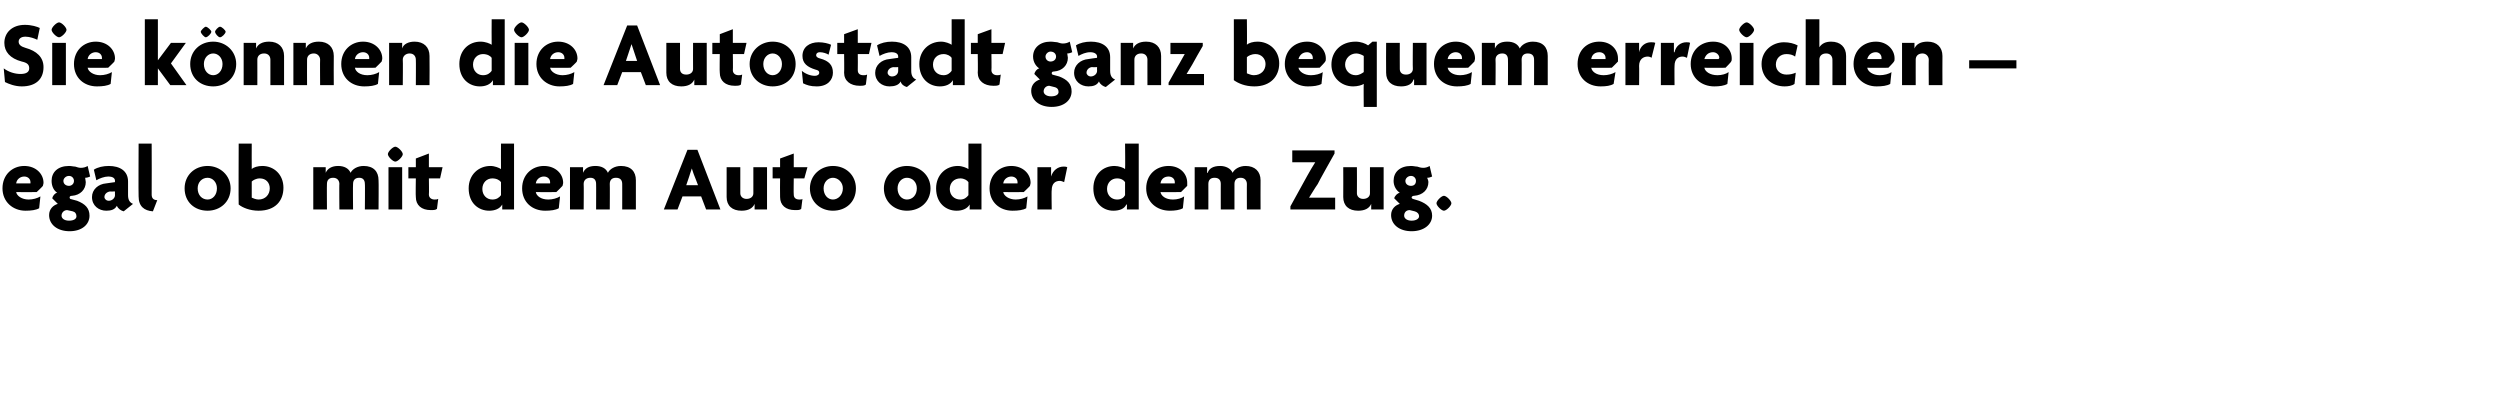 <?xml version="1.0" standalone="no"?><!DOCTYPE svg PUBLIC "-//W3C//DTD SVG 1.1//EN" "http://www.w3.org/Graphics/SVG/1.1/DTD/svg11.dtd"><svg xmlns="http://www.w3.org/2000/svg" version="1.1" width="402.2px" height="67.3px" viewBox="0 -3 402.2 67.3" style="top:-3px">  <desc>Sie k nnen die Autostadt ganz bequem erreichen – egal ob mit dem Auto oder dem Zug.</desc>  <defs/>  <g id="Polygon46990">    <path d="M 6.9 26.9 C 6.91 26.95 5.9 27.9 5.9 27.9 C 5.9 27.9 2.61 27.93 2.6 27.9 C 2.7 28.5 3.5 29.1 4.6 29.1 C 5.3 29.1 6 28.9 6.5 28.6 C 6.5 28.6 6.3 30.5 6.3 30.5 C 5.8 30.8 5 30.9 4.1 30.9 C 2.1 30.9 0.4 29.5 0.4 27.3 C 0.4 25.1 2 23.7 3.9 23.7 C 5.8 23.7 7 25 7 26.4 C 7 26.6 6.9 26.8 6.9 26.9 Z M 3.9 25.4 C 3.3 25.4 2.7 25.8 2.6 26.5 C 2.6 26.5 4.9 26.5 4.9 26.5 C 4.9 26.4 4.9 26.4 4.9 26.3 C 4.9 25.8 4.5 25.4 3.9 25.4 Z M 11.2 34.2 C 9.2 34.2 7.9 33.1 7.9 31.6 C 7.9 30.6 8.6 30 9.3 29.8 C 9.3 29.8 8.4 28.9 8.4 28.9 C 8.5 28.5 8.8 28.1 9.2 28 C 8.7 27.7 8.3 27 8.3 26.1 C 8.3 24.7 9.3 23.7 11.1 23.7 C 11.5 23.7 11.8 23.8 12.1 23.8 C 12.4 23.9 12.7 24 13 24 C 13.4 24 13.8 23.9 14.1 23.7 C 14.1 23.7 14.5 25.4 14.5 25.4 C 14.3 25.5 14 25.6 13.7 25.6 C 13.7 25.8 13.8 26.1 13.8 26.3 C 13.8 27.5 12.9 28.4 11.6 28.5 C 11.3 28.5 11.2 28.6 11.2 28.8 C 11.2 28.8 11.2 28.9 11.3 29 C 11.3 29 12.4 29.3 12.4 29.3 C 13.7 29.8 14.4 30.5 14.4 31.7 C 14.4 33.1 13.2 34.2 11.2 34.2 Z M 11.1 25.3 C 10.6 25.3 10.2 25.7 10.2 26.1 C 10.2 26.6 10.6 26.9 11.1 26.9 C 11.5 26.9 11.9 26.6 11.9 26.1 C 11.9 25.7 11.6 25.3 11.1 25.3 Z M 11.7 31 C 11.7 31 10.8 30.8 10.8 30.8 C 10.3 30.8 9.9 31.2 9.9 31.7 C 9.9 32.1 10.3 32.5 11.1 32.5 C 11.9 32.5 12.3 32.2 12.3 31.8 C 12.3 31.4 12.1 31.1 11.7 31 Z M 19.9 31 C 19.5 30.9 19 30.6 18.8 30.1 C 18.5 30.7 17.9 30.9 17.1 30.9 C 15.9 30.9 14.8 30.1 14.8 28.7 C 14.8 27.5 15.8 26.6 17.1 26.5 C 17.13 26.48 18.5 26.3 18.5 26.3 C 18.5 26.3 18.48 26.12 18.5 26.1 C 18.5 25.7 18.2 25.4 17.4 25.4 C 16.8 25.4 16 25.7 15.5 26 C 15.5 26 15.1 24.3 15.1 24.3 C 15.7 23.9 16.6 23.7 17.5 23.7 C 19.3 23.7 20.6 24.5 20.6 26.2 C 20.6 26.2 20.6 28.4 20.6 28.4 C 20.6 29.2 20.9 29.6 21.4 29.8 C 21.4 29.8 19.9 31 19.9 31 Z M 18.5 27.8 C 18.5 27.8 17.65 27.83 17.7 27.8 C 17.1 27.9 16.8 28.3 16.8 28.7 C 16.8 29 17.1 29.3 17.5 29.3 C 18 29.3 18.5 28.9 18.5 28.4 C 18.48 28.36 18.5 27.8 18.5 27.8 Z M 24.6 31 C 23.2 30.9 22.3 30.2 22.3 28.6 C 22.26 28.58 22.3 20.1 22.3 20.1 L 24.4 20.1 C 24.4 20.1 24.43 28.31 24.4 28.3 C 24.4 28.9 24.7 29.2 25.3 29.2 C 25.3 29.2 24.6 31 24.6 31 Z M 33.4 30.9 C 31.3 30.9 29.7 29.5 29.7 27.3 C 29.7 25.2 31.3 23.7 33.4 23.7 C 35.4 23.7 37.1 25.2 37.1 27.3 C 37.1 29.5 35.4 30.9 33.4 30.9 Z M 33.4 25.6 C 32.5 25.6 31.8 26.3 31.8 27.3 C 31.8 28.4 32.5 29.1 33.4 29.1 C 34.2 29.1 34.9 28.4 34.9 27.3 C 34.9 26.3 34.2 25.6 33.4 25.6 Z M 41.6 30.9 C 40.2 30.9 39 30.4 38.4 29.9 C 38.36 29.92 38.4 20.1 38.4 20.1 L 40.5 20.1 C 40.5 20.1 40.48 24.17 40.5 24.2 C 40.8 23.9 41.5 23.7 42.2 23.7 C 44.1 23.7 45.6 25.1 45.6 27.2 C 45.6 29.3 44.3 30.9 41.6 30.9 Z M 41.8 25.7 C 41.2 25.7 40.7 26 40.5 26.2 C 40.5 26.2 40.5 28.8 40.5 28.8 C 40.7 28.9 41.2 29.1 41.6 29.1 C 42.7 29.1 43.4 28.3 43.4 27.3 C 43.4 26.4 42.8 25.7 41.8 25.7 Z M 58.7 30.7 C 58.7 30.7 58.74 26.55 58.7 26.6 C 58.7 26.1 58.5 25.6 57.8 25.6 C 57.1 25.6 56.8 26 56.8 26.6 C 56.76 26.58 56.8 30.7 56.8 30.7 L 54.6 30.7 C 54.6 30.7 54.56 26.55 54.6 26.6 C 54.6 26.1 54.3 25.6 53.6 25.6 C 52.9 25.6 52.6 26 52.6 26.6 C 52.57 26.58 52.6 30.7 52.6 30.7 L 50.4 30.7 L 50.4 23.9 L 52.4 23.9 L 52.4 24.8 C 52.4 24.8 52.42 24.84 52.4 24.8 C 52.7 24.1 53.4 23.7 54.4 23.7 C 55.4 23.7 56.1 24.1 56.4 24.8 C 56.7 24.2 57.5 23.7 58.5 23.7 C 60.1 23.7 60.9 24.6 60.9 26 C 60.94 26 60.9 30.7 60.9 30.7 L 58.7 30.7 Z M 63.6 23 C 63.2 23 62.4 22.2 62.4 21.8 C 62.4 21.4 63.2 20.6 63.6 20.6 C 64 20.6 64.8 21.4 64.8 21.8 C 64.8 22.2 64 23 63.6 23 Z M 62.5 30.7 L 62.5 23.9 L 64.7 23.9 L 64.7 30.7 L 62.5 30.7 Z M 70.8 25.7 L 69 25.7 C 69 25.7 69.04 28.25 69 28.3 C 69 28.8 69.4 29.1 69.9 29.1 C 70.2 29.1 70.3 29.1 70.5 29 C 70.5 29 70.3 30.6 70.3 30.6 C 70.1 30.8 69.7 30.8 69.3 30.8 C 67.8 30.8 66.9 30 66.9 28.7 C 66.85 28.67 66.9 25.7 66.9 25.7 L 65.7 25.7 L 65.7 23.9 L 66.9 23.9 L 66.9 22.5 L 69 21.7 L 69 23.9 L 71.2 23.9 L 70.8 25.7 Z M 80.8 30.7 L 80.8 29.9 C 80.8 29.9 80.77 29.89 80.8 29.9 C 80.4 30.6 79.6 30.9 78.7 30.9 C 77 30.9 75.4 29.7 75.4 27.3 C 75.4 25.1 77 23.7 78.9 23.7 C 79.6 23.7 80.3 24 80.6 24.2 C 80.58 24.19 80.6 20.1 80.6 20.1 L 82.7 20.1 L 82.7 30.7 L 80.8 30.7 Z M 80.6 26.3 C 80.4 26 79.9 25.7 79.2 25.7 C 78.3 25.7 77.6 26.4 77.6 27.4 C 77.6 28.4 78.3 29.1 79.2 29.1 C 79.9 29.1 80.3 28.8 80.6 28.4 C 80.6 28.4 80.6 26.3 80.6 26.3 Z M 90.5 26.9 C 90.49 26.95 89.5 27.9 89.5 27.9 C 89.5 27.9 86.19 27.93 86.2 27.9 C 86.3 28.5 87 29.1 88.2 29.1 C 88.9 29.1 89.6 28.9 90.1 28.6 C 90.1 28.6 89.9 30.5 89.9 30.5 C 89.4 30.8 88.6 30.9 87.7 30.9 C 85.6 30.9 84 29.5 84 27.3 C 84 25.1 85.6 23.7 87.5 23.7 C 89.4 23.7 90.6 25 90.6 26.4 C 90.6 26.6 90.5 26.8 90.5 26.9 Z M 87.5 25.4 C 86.9 25.4 86.3 25.8 86.2 26.5 C 86.2 26.5 88.5 26.5 88.5 26.5 C 88.5 26.4 88.5 26.4 88.5 26.3 C 88.5 25.8 88.1 25.4 87.5 25.4 Z M 100.1 30.7 C 100.1 30.7 100.11 26.55 100.1 26.6 C 100.1 26.1 99.9 25.6 99.1 25.6 C 98.4 25.6 98.1 26 98.1 26.6 C 98.13 26.58 98.1 30.7 98.1 30.7 L 95.9 30.7 C 95.9 30.7 95.92 26.55 95.9 26.6 C 95.9 26.1 95.7 25.6 95 25.6 C 94.3 25.6 93.9 26 93.9 26.6 C 93.94 26.58 93.9 30.7 93.9 30.7 L 91.7 30.7 L 91.7 23.9 L 93.8 23.9 L 93.8 24.8 C 93.8 24.8 93.79 24.84 93.8 24.8 C 94.1 24.1 94.7 23.7 95.8 23.7 C 96.8 23.7 97.5 24.1 97.8 24.8 C 98.1 24.2 98.9 23.7 99.9 23.7 C 101.5 23.7 102.3 24.6 102.3 26 C 102.31 26 102.3 30.7 102.3 30.7 L 100.1 30.7 Z M 113.6 30.7 L 112.8 28.6 L 109.8 28.6 L 109 30.7 L 106.8 30.7 L 110.6 21.1 L 112.2 21.1 L 115.9 30.7 L 113.6 30.7 Z M 111.6 25 C 111.5 24.7 111.4 24.4 111.3 24.1 C 111.3 24.1 111.3 24.1 111.3 24.1 C 111.2 24.4 111.1 24.7 111 25 C 111.03 24.98 110.4 26.8 110.4 26.8 L 112.3 26.8 C 112.3 26.8 111.61 24.98 111.6 25 Z M 121.4 30.7 L 121.4 29.8 C 121.4 29.8 121.38 29.8 121.4 29.8 C 121.1 30.5 120.4 30.9 119.3 30.9 C 117.8 30.9 116.9 30.1 116.9 28.7 C 116.91 28.66 116.9 23.9 116.9 23.9 L 119.1 23.9 C 119.1 23.9 119.11 28.1 119.1 28.1 C 119.1 28.6 119.5 29 120.1 29 C 120.8 29 121.2 28.6 121.2 28.1 C 121.2 28.06 121.2 23.9 121.2 23.9 L 123.4 23.9 L 123.4 30.7 L 121.4 30.7 Z M 129.4 25.7 L 127.7 25.7 C 127.7 25.7 127.66 28.25 127.7 28.3 C 127.7 28.8 128 29.1 128.6 29.1 C 128.8 29.1 129 29.1 129.1 29 C 129.1 29 128.9 30.6 128.9 30.6 C 128.7 30.8 128.4 30.8 127.9 30.8 C 126.4 30.8 125.5 30 125.5 28.7 C 125.47 28.67 125.5 25.7 125.5 25.7 L 124.3 25.7 L 124.3 23.9 L 125.5 23.9 L 125.5 22.5 L 127.7 21.7 L 127.7 23.9 L 129.9 23.9 L 129.4 25.7 Z M 134 30.9 C 132 30.9 130.3 29.5 130.3 27.3 C 130.3 25.2 132 23.7 134 23.7 C 136.1 23.7 137.7 25.2 137.7 27.3 C 137.7 29.5 136.1 30.9 134 30.9 Z M 134 25.6 C 133.2 25.6 132.5 26.3 132.5 27.3 C 132.5 28.4 133.2 29.1 134 29.1 C 134.8 29.1 135.6 28.4 135.6 27.3 C 135.6 26.3 134.8 25.6 134 25.6 Z M 145.9 30.9 C 143.9 30.9 142.2 29.5 142.2 27.3 C 142.2 25.2 143.9 23.7 145.9 23.7 C 148 23.7 149.7 25.2 149.7 27.3 C 149.7 29.5 148 30.9 145.9 30.9 Z M 145.9 25.6 C 145.1 25.6 144.4 26.3 144.4 27.3 C 144.4 28.4 145.1 29.1 145.9 29.1 C 146.8 29.1 147.5 28.4 147.5 27.3 C 147.5 26.3 146.8 25.6 145.9 25.6 Z M 156 30.7 L 156 29.9 C 156 29.9 155.98 29.89 156 29.9 C 155.6 30.6 154.8 30.9 153.9 30.9 C 152.2 30.9 150.6 29.7 150.6 27.3 C 150.6 25.1 152.2 23.7 154.1 23.7 C 154.8 23.7 155.5 24 155.8 24.2 C 155.79 24.19 155.8 20.1 155.8 20.1 L 157.9 20.1 L 157.9 30.7 L 156 30.7 Z M 155.8 26.3 C 155.6 26 155.1 25.7 154.5 25.7 C 153.5 25.7 152.8 26.4 152.8 27.4 C 152.8 28.4 153.5 29.1 154.5 29.1 C 155.1 29.1 155.5 28.8 155.8 28.4 C 155.8 28.4 155.8 26.3 155.8 26.3 Z M 165.7 26.9 C 165.7 26.95 164.7 27.9 164.7 27.9 C 164.7 27.9 161.4 27.93 161.4 27.9 C 161.5 28.5 162.3 29.1 163.4 29.1 C 164.1 29.1 164.8 28.9 165.3 28.6 C 165.3 28.6 165.1 30.5 165.1 30.5 C 164.6 30.8 163.8 30.9 162.9 30.9 C 160.8 30.9 159.2 29.5 159.2 27.3 C 159.2 25.1 160.8 23.7 162.7 23.7 C 164.6 23.7 165.8 25 165.8 26.4 C 165.8 26.6 165.7 26.8 165.7 26.9 Z M 162.7 25.4 C 162.1 25.4 161.5 25.8 161.4 26.5 C 161.4 26.5 163.7 26.5 163.7 26.5 C 163.7 26.4 163.7 26.4 163.7 26.3 C 163.7 25.8 163.3 25.4 162.7 25.4 Z M 171.2 26.3 C 171 26.2 170.7 26.1 170.5 26.1 C 169.8 26.1 169.2 26.5 169.2 27.6 C 169.15 27.56 169.2 30.7 169.2 30.7 L 166.9 30.7 L 166.9 23.9 L 169.1 23.9 L 169.1 25.4 C 169.1 25.4 169.14 25.44 169.1 25.4 C 169.4 24.4 170.2 23.8 171.1 23.8 C 171.3 23.8 171.5 23.8 171.7 23.9 C 171.7 23.9 171.2 26.3 171.2 26.3 Z M 181.3 30.7 L 181.3 29.9 C 181.3 29.9 181.24 29.89 181.2 29.9 C 180.9 30.6 180.1 30.9 179.1 30.9 C 177.5 30.9 175.9 29.7 175.9 27.3 C 175.9 25.1 177.4 23.7 179.3 23.7 C 180 23.7 180.8 24 181 24.2 C 181.05 24.19 181 20.1 181 20.1 L 183.2 20.1 L 183.2 30.7 L 181.3 30.7 Z M 181 26.3 C 180.8 26 180.4 25.7 179.7 25.7 C 178.8 25.7 178.1 26.4 178.1 27.4 C 178.1 28.4 178.8 29.1 179.7 29.1 C 180.4 29.1 180.8 28.8 181 28.4 C 181 28.4 181 26.3 181 26.3 Z M 191 26.9 C 190.96 26.95 190 27.9 190 27.9 C 190 27.9 186.66 27.93 186.7 27.9 C 186.8 28.5 187.5 29.1 188.7 29.1 C 189.4 29.1 190.1 28.9 190.5 28.6 C 190.5 28.6 190.3 30.5 190.3 30.5 C 189.8 30.8 189 30.9 188.2 30.9 C 186.1 30.9 184.4 29.5 184.4 27.3 C 184.4 25.1 186 23.7 188 23.7 C 189.9 23.7 191 25 191 26.4 C 191 26.6 191 26.8 191 26.9 Z M 188 25.4 C 187.3 25.4 186.8 25.8 186.7 26.5 C 186.7 26.5 189 26.5 189 26.5 C 189 26.4 189 26.4 189 26.3 C 189 25.8 188.6 25.4 188 25.4 Z M 200.6 30.7 C 200.6 30.7 200.58 26.55 200.6 26.6 C 200.6 26.1 200.3 25.6 199.6 25.6 C 198.9 25.6 198.6 26 198.6 26.6 C 198.6 26.58 198.6 30.7 198.6 30.7 L 196.4 30.7 C 196.4 30.7 196.39 26.55 196.4 26.6 C 196.4 26.1 196.2 25.6 195.4 25.6 C 194.7 25.6 194.4 26 194.4 26.6 C 194.41 26.58 194.4 30.7 194.4 30.7 L 192.2 30.7 L 192.2 23.9 L 194.2 23.9 L 194.2 24.8 C 194.2 24.8 194.26 24.84 194.3 24.8 C 194.5 24.1 195.2 23.7 196.3 23.7 C 197.2 23.7 198 24.1 198.3 24.8 C 198.6 24.2 199.4 23.7 200.4 23.7 C 201.9 23.7 202.8 24.6 202.8 26 C 202.78 26 202.8 30.7 202.8 30.7 L 200.6 30.7 Z M 207.6 30.7 L 207.6 30.2 C 207.6 30.2 210.3 25.32 210.3 25.3 C 210.7 24.6 211.2 23.7 211.6 23.1 C 211.65 23.07 211.6 23.1 211.6 23.1 L 207.9 23.1 L 207.9 21.2 L 214.7 21.2 L 214.7 21.7 C 214.7 21.7 211.96 26.56 212 26.6 C 211.5 27.3 211 28.2 210.6 28.8 C 210.63 28.81 210.6 28.8 210.6 28.8 L 214.8 28.8 L 214.8 30.7 L 207.6 30.7 Z M 220.6 30.7 L 220.6 29.8 C 220.6 29.8 220.59 29.8 220.6 29.8 C 220.3 30.5 219.6 30.9 218.5 30.9 C 217 30.9 216.1 30.1 216.1 28.7 C 216.12 28.66 216.1 23.9 216.1 23.9 L 218.3 23.9 C 218.3 23.9 218.32 28.1 218.3 28.1 C 218.3 28.6 218.7 29 219.3 29 C 220 29 220.4 28.6 220.4 28.1 C 220.41 28.06 220.4 23.9 220.4 23.9 L 222.6 23.9 L 222.6 30.7 L 220.6 30.7 Z M 227.1 34.2 C 225.1 34.2 223.8 33.1 223.8 31.6 C 223.8 30.6 224.5 30 225.2 29.8 C 225.2 29.8 224.3 28.9 224.3 28.9 C 224.4 28.5 224.8 28.1 225.2 28 C 224.7 27.7 224.2 27 224.2 26.1 C 224.2 24.7 225.2 23.7 227 23.7 C 227.4 23.7 227.7 23.8 228 23.8 C 228.3 23.9 228.6 24 229 24 C 229.3 24 229.7 23.9 230 23.7 C 230 23.7 230.4 25.4 230.4 25.4 C 230.2 25.5 229.9 25.6 229.6 25.6 C 229.7 25.8 229.8 26.1 229.8 26.3 C 229.8 27.5 228.9 28.4 227.5 28.5 C 227.3 28.5 227.1 28.6 227.1 28.8 C 227.1 28.8 227.1 28.9 227.3 29 C 227.3 29 228.3 29.3 228.3 29.3 C 229.6 29.8 230.4 30.5 230.4 31.7 C 230.4 33.1 229.1 34.2 227.1 34.2 Z M 227 25.3 C 226.5 25.3 226.1 25.7 226.1 26.1 C 226.1 26.6 226.5 26.9 227 26.9 C 227.5 26.9 227.8 26.6 227.8 26.1 C 227.8 25.7 227.5 25.3 227 25.3 Z M 227.6 31 C 227.6 31 226.8 30.8 226.8 30.8 C 226.2 30.8 225.9 31.2 225.9 31.7 C 225.9 32.1 226.3 32.5 227.1 32.5 C 227.8 32.5 228.3 32.2 228.3 31.8 C 228.3 31.4 228 31.1 227.6 31 Z M 232.3 30.9 C 231.9 30.9 231.1 30.1 231.1 29.7 C 231.1 29.3 231.9 28.5 232.3 28.5 C 232.7 28.5 233.5 29.3 233.5 29.7 C 233.5 30.1 232.7 30.9 232.3 30.9 Z " stroke="none" fill="#000"/>  </g>  <g id="Polygon46989">    <path d="M 3.5 10.9 C 2.4 10.9 1.4 10.5 0.8 10.2 C 0.8 10.2 0.6 8 0.6 8 C 1.4 8.6 2.4 8.9 3.3 8.9 C 4.2 8.9 4.7 8.6 4.7 8 C 4.7 7.4 4.4 7.1 3.5 6.9 C 1.6 6.4 0.7 5.3 0.7 3.9 C 0.7 2.3 1.9 1 4 1 C 5.1 1 6 1.3 6.4 1.5 C 6.4 1.5 6 3.4 6 3.4 C 5.6 3.2 4.8 2.9 4.1 2.9 C 3.3 2.9 3 3.3 3 3.7 C 3 4.2 3.4 4.5 4.1 4.7 C 5.9 5.2 7 6.2 7 7.8 C 7 9.7 5.8 10.9 3.5 10.9 Z M 9.5 3 C 9.1 3 8.3 2.2 8.3 1.8 C 8.3 1.4 9.1 0.6 9.5 0.6 C 9.9 0.6 10.7 1.4 10.7 1.8 C 10.7 2.2 9.9 3 9.5 3 Z M 8.4 10.7 L 8.4 3.9 L 10.6 3.9 L 10.6 10.7 L 8.4 10.7 Z M 18.4 6.9 C 18.4 6.95 17.4 7.9 17.4 7.9 C 17.4 7.9 14.1 7.93 14.1 7.9 C 14.2 8.5 15 9.1 16.1 9.1 C 16.8 9.1 17.5 8.9 18 8.6 C 18 8.6 17.8 10.5 17.8 10.5 C 17.3 10.8 16.5 10.9 15.6 10.9 C 13.5 10.9 11.9 9.5 11.9 7.3 C 11.9 5.1 13.5 3.7 15.4 3.7 C 17.3 3.7 18.5 5 18.5 6.4 C 18.5 6.6 18.4 6.8 18.4 6.9 Z M 15.4 5.4 C 14.8 5.4 14.2 5.8 14.1 6.5 C 14.1 6.5 16.4 6.5 16.4 6.5 C 16.4 6.4 16.4 6.4 16.4 6.3 C 16.4 5.8 16 5.4 15.4 5.4 Z M 27.4 10.7 L 25.4 8 L 25.4 8 L 25.4 10.7 L 23.3 10.7 L 23.3 0.1 L 25.4 0.1 L 25.4 6.7 L 25.4 6.7 L 27.5 3.9 L 29.9 3.9 L 27.5 7.2 L 30 10.7 L 27.4 10.7 Z M 34.3 10.9 C 32.2 10.9 30.6 9.5 30.6 7.3 C 30.6 5.2 32.2 3.7 34.3 3.7 C 36.3 3.7 38 5.2 38 7.3 C 38 9.5 36.3 10.9 34.3 10.9 Z M 34.3 5.6 C 33.5 5.6 32.8 6.3 32.8 7.3 C 32.8 8.4 33.5 9.1 34.3 9.1 C 35.1 9.1 35.8 8.4 35.8 7.3 C 35.8 6.3 35.1 5.6 34.3 5.6 Z M 35.4 3 C 35.1 3 34.6 2.4 34.6 2.1 C 34.6 1.9 35.1 1.3 35.4 1.3 C 35.7 1.3 36.3 1.9 36.3 2.1 C 36.3 2.4 35.7 3 35.4 3 Z M 33.1 3 C 32.9 3 32.3 2.4 32.3 2.1 C 32.3 1.9 32.9 1.3 33.1 1.3 C 33.4 1.3 34 1.9 34 2.1 C 34 2.4 33.4 3 33.1 3 Z M 43.5 10.7 C 43.5 10.7 43.5 6.55 43.5 6.6 C 43.5 6.1 43.2 5.6 42.5 5.6 C 41.8 5.6 41.4 6 41.4 6.6 C 41.41 6.58 41.4 10.7 41.4 10.7 L 39.2 10.7 L 39.2 3.9 L 41.2 3.9 L 41.2 4.8 C 41.2 4.8 41.25 4.84 41.2 4.8 C 41.5 4.1 42.2 3.7 43.3 3.7 C 44.8 3.7 45.7 4.6 45.7 6 C 45.7 6 45.7 10.7 45.7 10.7 L 43.5 10.7 Z M 51.5 10.7 C 51.5 10.7 51.47 6.55 51.5 6.6 C 51.5 6.1 51.1 5.6 50.5 5.6 C 49.8 5.6 49.4 6 49.4 6.6 C 49.38 6.58 49.4 10.7 49.4 10.7 L 47.2 10.7 L 47.2 3.9 L 49.2 3.9 L 49.2 4.8 C 49.2 4.8 49.21 4.84 49.2 4.8 C 49.5 4.1 50.2 3.7 51.3 3.7 C 52.8 3.7 53.7 4.6 53.7 6 C 53.67 6 53.7 10.7 53.7 10.7 L 51.5 10.7 Z M 61.4 6.9 C 61.39 6.95 60.4 7.9 60.4 7.9 C 60.4 7.9 57.09 7.93 57.1 7.9 C 57.2 8.5 57.9 9.1 59.1 9.1 C 59.8 9.1 60.5 8.9 61 8.6 C 61 8.6 60.8 10.5 60.8 10.5 C 60.3 10.8 59.5 10.9 58.6 10.9 C 56.5 10.9 54.9 9.5 54.9 7.3 C 54.9 5.1 56.5 3.7 58.4 3.7 C 60.3 3.7 61.5 5 61.5 6.4 C 61.5 6.6 61.4 6.8 61.4 6.9 Z M 58.4 5.4 C 57.8 5.4 57.2 5.8 57.1 6.5 C 57.1 6.5 59.4 6.5 59.4 6.5 C 59.4 6.4 59.4 6.4 59.4 6.3 C 59.4 5.8 59 5.4 58.4 5.4 Z M 66.9 10.7 C 66.9 10.7 66.93 6.55 66.9 6.6 C 66.9 6.1 66.6 5.6 65.9 5.6 C 65.3 5.6 64.8 6 64.8 6.6 C 64.84 6.58 64.8 10.7 64.8 10.7 L 62.6 10.7 L 62.6 3.9 L 64.7 3.9 L 64.7 4.8 C 64.7 4.8 64.68 4.84 64.7 4.8 C 64.9 4.1 65.7 3.7 66.7 3.7 C 68.2 3.7 69.1 4.6 69.1 6 C 69.13 6 69.1 10.7 69.1 10.7 L 66.9 10.7 Z M 79.3 10.7 L 79.3 9.9 C 79.3 9.9 79.26 9.89 79.3 9.9 C 78.9 10.6 78.1 10.9 77.2 10.9 C 75.5 10.9 73.9 9.7 73.9 7.3 C 73.9 5.1 75.4 3.7 77.3 3.7 C 78.1 3.7 78.8 4 79.1 4.2 C 79.07 4.19 79.1 0.1 79.1 0.1 L 81.2 0.1 L 81.2 10.7 L 79.3 10.7 Z M 79.1 6.3 C 78.9 6 78.4 5.7 77.7 5.7 C 76.8 5.7 76.1 6.4 76.1 7.4 C 76.1 8.4 76.8 9.1 77.7 9.1 C 78.4 9.1 78.8 8.8 79.1 8.4 C 79.1 8.4 79.1 6.3 79.1 6.3 Z M 83.9 3 C 83.5 3 82.7 2.2 82.7 1.8 C 82.7 1.4 83.5 0.6 83.9 0.6 C 84.3 0.6 85.1 1.4 85.1 1.8 C 85.1 2.2 84.3 3 83.9 3 Z M 82.8 10.7 L 82.8 3.9 L 85 3.9 L 85 10.7 L 82.8 10.7 Z M 92.8 6.9 C 92.82 6.95 91.8 7.9 91.8 7.9 C 91.8 7.9 88.51 7.93 88.5 7.9 C 88.6 8.5 89.4 9.1 90.5 9.1 C 91.2 9.1 91.9 8.9 92.4 8.6 C 92.4 8.6 92.2 10.5 92.2 10.5 C 91.7 10.8 90.9 10.9 90 10.9 C 88 10.9 86.3 9.5 86.3 7.3 C 86.3 5.1 87.9 3.7 89.8 3.7 C 91.7 3.7 92.9 5 92.9 6.4 C 92.9 6.6 92.8 6.8 92.8 6.9 Z M 89.8 5.4 C 89.2 5.4 88.6 5.8 88.5 6.5 C 88.5 6.5 90.8 6.5 90.8 6.5 C 90.8 6.4 90.8 6.4 90.8 6.3 C 90.8 5.8 90.4 5.4 89.8 5.4 Z M 103.9 10.7 L 103.1 8.6 L 100.1 8.6 L 99.3 10.7 L 97.1 10.7 L 100.9 1.1 L 102.5 1.1 L 106.2 10.7 L 103.9 10.7 Z M 101.9 5 C 101.8 4.7 101.7 4.4 101.6 4.1 C 101.6 4.1 101.6 4.1 101.6 4.1 C 101.5 4.4 101.4 4.7 101.3 5 C 101.31 4.98 100.7 6.8 100.7 6.8 L 102.5 6.8 C 102.5 6.8 101.89 4.98 101.9 5 Z M 111.7 10.7 L 111.7 9.8 C 111.7 9.8 111.66 9.8 111.7 9.8 C 111.4 10.5 110.7 10.9 109.6 10.9 C 108.1 10.9 107.2 10.1 107.2 8.7 C 107.19 8.66 107.2 3.9 107.2 3.9 L 109.4 3.9 C 109.4 3.9 109.39 8.1 109.4 8.1 C 109.4 8.6 109.7 9 110.4 9 C 111.1 9 111.5 8.6 111.5 8.1 C 111.48 8.06 111.5 3.9 111.5 3.9 L 113.7 3.9 L 113.7 10.7 L 111.7 10.7 Z M 119.7 5.7 L 117.9 5.7 C 117.9 5.7 117.94 8.25 117.9 8.3 C 117.9 8.8 118.3 9.1 118.8 9.1 C 119.1 9.1 119.2 9.1 119.4 9 C 119.4 9 119.2 10.6 119.2 10.6 C 119 10.8 118.6 10.8 118.2 10.8 C 116.7 10.8 115.8 10 115.8 8.7 C 115.75 8.67 115.8 5.7 115.8 5.7 L 114.6 5.7 L 114.6 3.9 L 115.8 3.9 L 115.8 2.5 L 117.9 1.7 L 117.9 3.9 L 120.1 3.9 L 119.7 5.7 Z M 124.3 10.9 C 122.3 10.9 120.6 9.5 120.6 7.3 C 120.6 5.2 122.3 3.7 124.3 3.7 C 126.4 3.7 128 5.2 128 7.3 C 128 9.5 126.4 10.9 124.3 10.9 Z M 124.3 5.6 C 123.5 5.6 122.8 6.3 122.8 7.3 C 122.8 8.4 123.5 9.1 124.3 9.1 C 125.1 9.1 125.8 8.4 125.8 7.3 C 125.8 6.3 125.1 5.6 124.3 5.6 Z M 131.4 10.9 C 130.4 10.9 129.8 10.7 129.2 10.4 C 129.2 10.4 129 8.4 129 8.4 C 129.6 8.9 130.4 9.2 131.1 9.2 C 131.5 9.2 131.8 9 131.8 8.7 C 131.8 8.4 131.6 8.3 131.2 8.2 C 129.9 7.8 129.1 7.2 129.1 6 C 129.1 4.6 130.2 3.8 131.7 3.8 C 132.5 3.8 133.3 4 133.7 4.2 C 133.7 4.2 133.3 5.8 133.3 5.8 C 133 5.6 132.4 5.4 131.9 5.4 C 131.5 5.4 131.3 5.6 131.3 5.9 C 131.3 6.1 131.5 6.3 131.9 6.4 C 133.4 6.8 134 7.5 134 8.7 C 134 9.8 133.2 10.9 131.4 10.9 Z M 139.8 5.7 L 138 5.7 C 138 5.7 138.03 8.25 138 8.3 C 138 8.8 138.3 9.1 138.9 9.1 C 139.2 9.1 139.3 9.1 139.5 9 C 139.5 9 139.3 10.6 139.3 10.6 C 139.1 10.8 138.7 10.8 138.3 10.8 C 136.8 10.8 135.8 10 135.8 8.7 C 135.84 8.67 135.8 5.7 135.8 5.7 L 134.7 5.7 L 134.7 3.9 L 135.8 3.9 L 135.8 2.5 L 138 1.7 L 138 3.9 L 140.2 3.9 L 139.8 5.7 Z M 145.9 11 C 145.5 10.9 145 10.6 144.9 10.1 C 144.6 10.7 143.9 10.9 143.1 10.9 C 141.9 10.9 140.8 10.1 140.8 8.7 C 140.8 7.5 141.8 6.6 143.1 6.5 C 143.14 6.48 144.5 6.3 144.5 6.3 C 144.5 6.3 144.49 6.12 144.5 6.1 C 144.5 5.7 144.2 5.4 143.4 5.4 C 142.8 5.4 142 5.7 141.5 6 C 141.5 6 141.1 4.3 141.1 4.3 C 141.7 3.9 142.6 3.7 143.5 3.7 C 145.3 3.7 146.6 4.5 146.6 6.2 C 146.6 6.2 146.6 8.4 146.6 8.4 C 146.6 9.2 146.9 9.6 147.4 9.8 C 147.4 9.8 145.9 11 145.9 11 Z M 144.5 7.8 C 144.5 7.8 143.67 7.83 143.7 7.8 C 143.1 7.9 142.8 8.3 142.8 8.7 C 142.8 9 143.1 9.3 143.5 9.3 C 144.1 9.3 144.5 8.9 144.5 8.4 C 144.49 8.36 144.5 7.8 144.5 7.8 Z M 153.3 10.7 L 153.3 9.9 C 153.3 9.9 153.28 9.89 153.3 9.9 C 152.9 10.6 152.1 10.9 151.2 10.9 C 149.5 10.9 147.9 9.7 147.9 7.3 C 147.9 5.1 149.5 3.7 151.4 3.7 C 152.1 3.7 152.8 4 153.1 4.2 C 153.09 4.19 153.1 0.1 153.1 0.1 L 155.2 0.1 L 155.2 10.7 L 153.3 10.7 Z M 153.1 6.3 C 152.9 6 152.4 5.7 151.8 5.7 C 150.8 5.7 150.1 6.4 150.1 7.4 C 150.1 8.4 150.8 9.1 151.8 9.1 C 152.4 9.1 152.8 8.8 153.1 8.4 C 153.1 8.4 153.1 6.3 153.1 6.3 Z M 161.3 5.7 L 159.5 5.7 C 159.5 5.7 159.54 8.25 159.5 8.3 C 159.5 8.8 159.9 9.1 160.4 9.1 C 160.7 9.1 160.8 9.1 161 9 C 161 9 160.8 10.6 160.8 10.6 C 160.6 10.8 160.2 10.8 159.8 10.8 C 158.3 10.8 157.3 10 157.3 8.7 C 157.35 8.67 157.3 5.7 157.3 5.7 L 156.2 5.7 L 156.2 3.9 L 157.3 3.9 L 157.3 2.5 L 159.5 1.7 L 159.5 3.9 L 161.7 3.9 L 161.3 5.7 Z M 169.2 14.2 C 167.2 14.2 165.9 13.1 165.9 11.6 C 165.9 10.6 166.6 10 167.3 9.8 C 167.3 9.8 166.4 8.9 166.4 8.9 C 166.5 8.5 166.8 8.1 167.2 8 C 166.7 7.7 166.2 7 166.2 6.1 C 166.2 4.7 167.3 3.7 169 3.7 C 169.5 3.7 169.8 3.8 170.1 3.8 C 170.4 3.9 170.7 4 171 4 C 171.4 4 171.8 3.9 172.1 3.7 C 172.1 3.7 172.5 5.4 172.5 5.4 C 172.3 5.5 172 5.6 171.7 5.6 C 171.7 5.8 171.8 6.1 171.8 6.3 C 171.8 7.5 170.9 8.4 169.6 8.5 C 169.3 8.5 169.2 8.6 169.2 8.8 C 169.2 8.8 169.2 8.9 169.3 9 C 169.3 9 170.4 9.3 170.4 9.3 C 171.7 9.8 172.4 10.5 172.4 11.7 C 172.4 13.1 171.2 14.2 169.2 14.2 Z M 169 5.3 C 168.6 5.3 168.2 5.7 168.2 6.1 C 168.2 6.6 168.6 6.9 169 6.9 C 169.5 6.9 169.9 6.6 169.9 6.1 C 169.9 5.7 169.6 5.3 169 5.3 Z M 169.6 11 C 169.6 11 168.8 10.8 168.8 10.8 C 168.3 10.8 167.9 11.2 167.9 11.7 C 167.9 12.1 168.3 12.5 169.1 12.5 C 169.9 12.5 170.3 12.2 170.3 11.8 C 170.3 11.4 170.1 11.1 169.6 11 Z M 177.9 11 C 177.5 10.9 177 10.6 176.8 10.1 C 176.5 10.7 175.9 10.9 175.1 10.9 C 173.9 10.9 172.8 10.1 172.8 8.7 C 172.8 7.5 173.8 6.6 175.1 6.5 C 175.12 6.48 176.5 6.3 176.5 6.3 C 176.5 6.3 176.47 6.12 176.5 6.1 C 176.5 5.7 176.1 5.4 175.4 5.4 C 174.7 5.4 174 5.7 173.5 6 C 173.5 6 173.1 4.3 173.1 4.3 C 173.7 3.9 174.6 3.7 175.5 3.7 C 177.3 3.7 178.6 4.5 178.6 6.2 C 178.6 6.2 178.6 8.4 178.6 8.4 C 178.6 9.2 178.9 9.6 179.4 9.8 C 179.4 9.8 177.9 11 177.9 11 Z M 176.5 7.8 C 176.5 7.8 175.65 7.83 175.6 7.8 C 175.1 7.9 174.8 8.3 174.8 8.7 C 174.8 9 175.1 9.3 175.5 9.3 C 176 9.3 176.5 8.9 176.5 8.4 C 176.47 8.36 176.5 7.8 176.5 7.8 Z M 184.6 10.7 C 184.6 10.7 184.59 6.55 184.6 6.6 C 184.6 6.1 184.3 5.6 183.6 5.6 C 182.9 5.6 182.5 6 182.5 6.6 C 182.5 6.58 182.5 10.7 182.5 10.7 L 180.3 10.7 L 180.3 3.9 L 182.3 3.9 L 182.3 4.8 C 182.3 4.8 182.34 4.84 182.3 4.8 C 182.6 4.1 183.3 3.7 184.4 3.7 C 185.9 3.7 186.8 4.6 186.8 6 C 186.79 6 186.8 10.7 186.8 10.7 L 184.6 10.7 Z M 188 10.7 L 188 10.3 C 188 10.3 189.7 7.26 189.7 7.3 C 190 6.8 190.3 6.2 190.6 5.7 C 190.6 5.74 190.6 5.7 190.6 5.7 L 188.3 5.7 L 188.3 3.9 L 193.5 3.9 L 193.5 4.4 C 193.5 4.4 191.77 7.39 191.8 7.4 C 191.5 7.9 191.2 8.4 190.9 8.9 C 190.87 8.9 190.9 8.9 190.9 8.9 L 193.7 8.9 L 193.7 10.7 L 188 10.7 Z M 201.8 10.9 C 200.3 10.9 199.2 10.4 198.5 9.9 C 198.51 9.92 198.5 0.1 198.5 0.1 L 200.6 0.1 C 200.6 0.1 200.64 4.17 200.6 4.2 C 200.9 3.9 201.6 3.7 202.3 3.7 C 204.2 3.7 205.8 5.1 205.8 7.2 C 205.8 9.3 204.4 10.9 201.8 10.9 Z M 202 5.7 C 201.3 5.7 200.8 6 200.6 6.2 C 200.6 6.2 200.6 8.8 200.6 8.8 C 200.9 8.9 201.3 9.1 201.7 9.1 C 202.9 9.1 203.6 8.3 203.6 7.3 C 203.6 6.4 202.9 5.7 202 5.7 Z M 213.2 6.9 C 213.24 6.95 212.3 7.9 212.3 7.9 C 212.3 7.9 208.93 7.93 208.9 7.9 C 209 8.5 209.8 9.1 210.9 9.1 C 211.6 9.1 212.4 8.9 212.8 8.6 C 212.8 8.6 212.6 10.5 212.6 10.5 C 212.1 10.8 211.3 10.9 210.4 10.9 C 208.4 10.9 206.7 9.5 206.7 7.3 C 206.7 5.1 208.3 3.7 210.3 3.7 C 212.1 3.7 213.3 5 213.3 6.4 C 213.3 6.6 213.3 6.8 213.2 6.9 Z M 210.3 5.4 C 209.6 5.4 209.1 5.8 208.9 6.5 C 208.9 6.5 211.2 6.5 211.2 6.5 C 211.2 6.4 211.2 6.4 211.2 6.3 C 211.2 5.8 210.8 5.4 210.3 5.4 Z M 219.4 14.2 C 219.4 14.2 219.36 10.47 219.4 10.5 C 219.1 10.7 218.4 10.9 217.7 10.9 C 215.7 10.9 214.2 9.4 214.2 7.4 C 214.2 5.3 215.7 3.7 218.1 3.7 C 218.9 3.7 219.7 4 220.1 4.3 C 220.11 4.28 220.8 3.7 220.8 3.7 L 221.5 3.7 L 221.5 14.2 L 219.4 14.2 Z M 219.4 6 C 219.1 5.8 218.6 5.6 218.2 5.6 C 217.2 5.6 216.4 6.4 216.4 7.4 C 216.4 8.3 217.1 9.1 218.1 9.1 C 218.7 9.1 219.1 8.8 219.4 8.6 C 219.4 8.6 219.4 6 219.4 6 Z M 227.5 10.7 L 227.5 9.8 C 227.5 9.8 227.44 9.8 227.4 9.8 C 227.2 10.5 226.5 10.9 225.4 10.9 C 223.9 10.9 223 10.1 223 8.7 C 222.97 8.66 223 3.9 223 3.9 L 225.2 3.9 C 225.2 3.9 225.18 8.1 225.2 8.1 C 225.2 8.6 225.5 9 226.2 9 C 226.9 9 227.3 8.6 227.3 8.1 C 227.26 8.06 227.3 3.9 227.3 3.9 L 229.5 3.9 L 229.5 10.7 L 227.5 10.7 Z M 237.2 6.9 C 237.19 6.95 236.2 7.9 236.2 7.9 C 236.2 7.9 232.89 7.93 232.9 7.9 C 233 8.5 233.7 9.1 234.9 9.1 C 235.6 9.1 236.3 8.9 236.8 8.6 C 236.8 8.6 236.6 10.5 236.6 10.5 C 236.1 10.8 235.3 10.9 234.4 10.9 C 232.3 10.9 230.7 9.5 230.7 7.3 C 230.7 5.1 232.3 3.7 234.2 3.7 C 236.1 3.7 237.3 5 237.3 6.4 C 237.3 6.6 237.2 6.8 237.2 6.9 Z M 234.2 5.4 C 233.6 5.4 233 5.8 232.9 6.5 C 232.9 6.5 235.2 6.5 235.2 6.5 C 235.2 6.4 235.2 6.4 235.2 6.3 C 235.2 5.8 234.8 5.4 234.2 5.4 Z M 246.8 10.7 C 246.8 10.7 246.81 6.55 246.8 6.6 C 246.8 6.1 246.6 5.6 245.8 5.6 C 245.1 5.6 244.8 6 244.8 6.6 C 244.83 6.58 244.8 10.7 244.8 10.7 L 242.6 10.7 C 242.6 10.7 242.62 6.55 242.6 6.6 C 242.6 6.1 242.4 5.6 241.7 5.6 C 241 5.6 240.6 6 240.6 6.6 C 240.64 6.58 240.6 10.7 240.6 10.7 L 238.4 10.7 L 238.4 3.9 L 240.5 3.9 L 240.5 4.8 C 240.5 4.8 240.49 4.84 240.5 4.8 C 240.8 4.1 241.4 3.7 242.5 3.7 C 243.5 3.7 244.2 4.1 244.5 4.8 C 244.8 4.2 245.6 3.7 246.6 3.7 C 248.2 3.7 249 4.6 249 6 C 249.01 6 249 10.7 249 10.7 L 246.8 10.7 Z M 260.3 6.9 C 260.28 6.95 259.3 7.9 259.3 7.9 C 259.3 7.9 255.97 7.93 256 7.9 C 256.1 8.5 256.8 9.1 258 9.1 C 258.7 9.1 259.4 8.9 259.9 8.6 C 259.9 8.6 259.6 10.5 259.6 10.5 C 259.1 10.8 258.4 10.9 257.5 10.9 C 255.4 10.9 253.8 9.5 253.8 7.3 C 253.8 5.1 255.3 3.7 257.3 3.7 C 259.2 3.7 260.3 5 260.3 6.4 C 260.3 6.6 260.3 6.8 260.3 6.9 Z M 257.3 5.4 C 256.6 5.4 256.1 5.8 256 6.5 C 256 6.5 258.3 6.5 258.3 6.5 C 258.3 6.4 258.3 6.4 258.3 6.3 C 258.3 5.8 257.9 5.4 257.3 5.4 Z M 265.7 6.3 C 265.6 6.2 265.3 6.1 265.1 6.1 C 264.4 6.1 263.7 6.5 263.7 7.6 C 263.73 7.56 263.7 10.7 263.7 10.7 L 261.5 10.7 L 261.5 3.9 L 263.7 3.9 L 263.7 5.4 C 263.7 5.4 263.71 5.44 263.7 5.4 C 263.9 4.4 264.7 3.8 265.6 3.8 C 265.9 3.8 266.1 3.8 266.3 3.9 C 266.3 3.9 265.7 6.3 265.7 6.3 Z M 271.4 6.3 C 271.2 6.2 270.9 6.1 270.7 6.1 C 270 6.1 269.4 6.5 269.4 7.6 C 269.37 7.56 269.4 10.7 269.4 10.7 L 267.2 10.7 L 267.2 3.9 L 269.3 3.9 L 269.3 5.4 C 269.3 5.4 269.35 5.44 269.4 5.4 C 269.6 4.4 270.4 3.8 271.3 3.8 C 271.5 3.8 271.8 3.8 271.9 3.9 C 271.9 3.9 271.4 6.3 271.4 6.3 Z M 278.5 6.9 C 278.55 6.95 277.6 7.9 277.6 7.9 C 277.6 7.9 274.24 7.93 274.2 7.9 C 274.3 8.5 275.1 9.1 276.3 9.1 C 277 9.1 277.7 8.9 278.1 8.6 C 278.1 8.6 277.9 10.5 277.9 10.5 C 277.4 10.8 276.6 10.9 275.8 10.9 C 273.7 10.9 272 9.5 272 7.3 C 272 5.1 273.6 3.7 275.6 3.7 C 277.5 3.7 278.6 5 278.6 6.4 C 278.6 6.6 278.6 6.8 278.5 6.9 Z M 275.6 5.4 C 274.9 5.4 274.4 5.8 274.2 6.5 C 274.2 6.5 276.5 6.5 276.5 6.5 C 276.5 6.4 276.6 6.4 276.6 6.3 C 276.6 5.8 276.1 5.4 275.6 5.4 Z M 281 3 C 280.6 3 279.8 2.2 279.8 1.8 C 279.8 1.4 280.6 0.6 281 0.6 C 281.4 0.6 282.2 1.4 282.2 1.8 C 282.2 2.2 281.4 3 281 3 Z M 279.9 10.7 L 279.9 3.9 L 282.1 3.9 L 282.1 10.7 L 279.9 10.7 Z M 288.8 6.1 C 288.4 5.8 287.9 5.7 287.4 5.7 C 286.4 5.7 285.7 6.4 285.7 7.4 C 285.7 8.3 286.4 9 287.4 9 C 288 9 288.4 8.9 288.9 8.7 C 288.9 8.7 288.7 10.5 288.7 10.5 C 288.3 10.8 287.7 10.9 287.1 10.9 C 285.1 10.9 283.4 9.5 283.4 7.3 C 283.4 5.1 285.2 3.8 287 3.8 C 287.9 3.8 288.6 4 289.2 4.3 C 289.2 4.3 288.8 6.1 288.8 6.1 Z M 294.8 10.7 C 294.8 10.7 294.81 6.55 294.8 6.6 C 294.8 6.1 294.5 5.6 293.8 5.6 C 293.1 5.6 292.7 6 292.7 6.6 C 292.72 6.58 292.7 10.7 292.7 10.7 L 290.5 10.7 L 290.5 0.1 L 292.7 0.1 L 292.7 4.6 C 292.7 4.6 292.71 4.56 292.7 4.6 C 293.1 4 293.7 3.7 294.6 3.7 C 296.1 3.7 297 4.6 297 6 C 297.01 6 297 10.7 297 10.7 L 294.8 10.7 Z M 304.7 6.9 C 304.74 6.95 303.8 7.9 303.8 7.9 C 303.8 7.9 300.43 7.93 300.4 7.9 C 300.5 8.5 301.3 9.1 302.4 9.1 C 303.1 9.1 303.9 8.9 304.3 8.6 C 304.3 8.6 304.1 10.5 304.1 10.5 C 303.6 10.8 302.8 10.9 301.9 10.9 C 299.9 10.9 298.2 9.5 298.2 7.3 C 298.2 5.1 299.8 3.7 301.8 3.7 C 303.6 3.7 304.8 5 304.8 6.4 C 304.8 6.6 304.8 6.8 304.7 6.9 Z M 301.8 5.4 C 301.1 5.4 300.6 5.8 300.4 6.5 C 300.4 6.5 302.7 6.5 302.7 6.5 C 302.7 6.4 302.7 6.4 302.7 6.3 C 302.7 5.8 302.3 5.4 301.8 5.4 Z M 310.3 10.7 C 310.3 10.7 310.27 6.55 310.3 6.6 C 310.3 6.1 309.9 5.6 309.3 5.6 C 308.6 5.6 308.2 6 308.2 6.6 C 308.19 6.58 308.2 10.7 308.2 10.7 L 306 10.7 L 306 3.9 L 308 3.9 L 308 4.8 C 308 4.8 308.02 4.84 308 4.8 C 308.3 4.1 309 3.7 310.1 3.7 C 311.6 3.7 312.5 4.6 312.5 6 C 312.48 6 312.5 10.7 312.5 10.7 L 310.3 10.7 Z M 316.8 8 L 316.8 6.7 L 324.4 6.7 L 324.4 8 L 316.8 8 Z " stroke="none" fill="#000"/>  </g></svg>